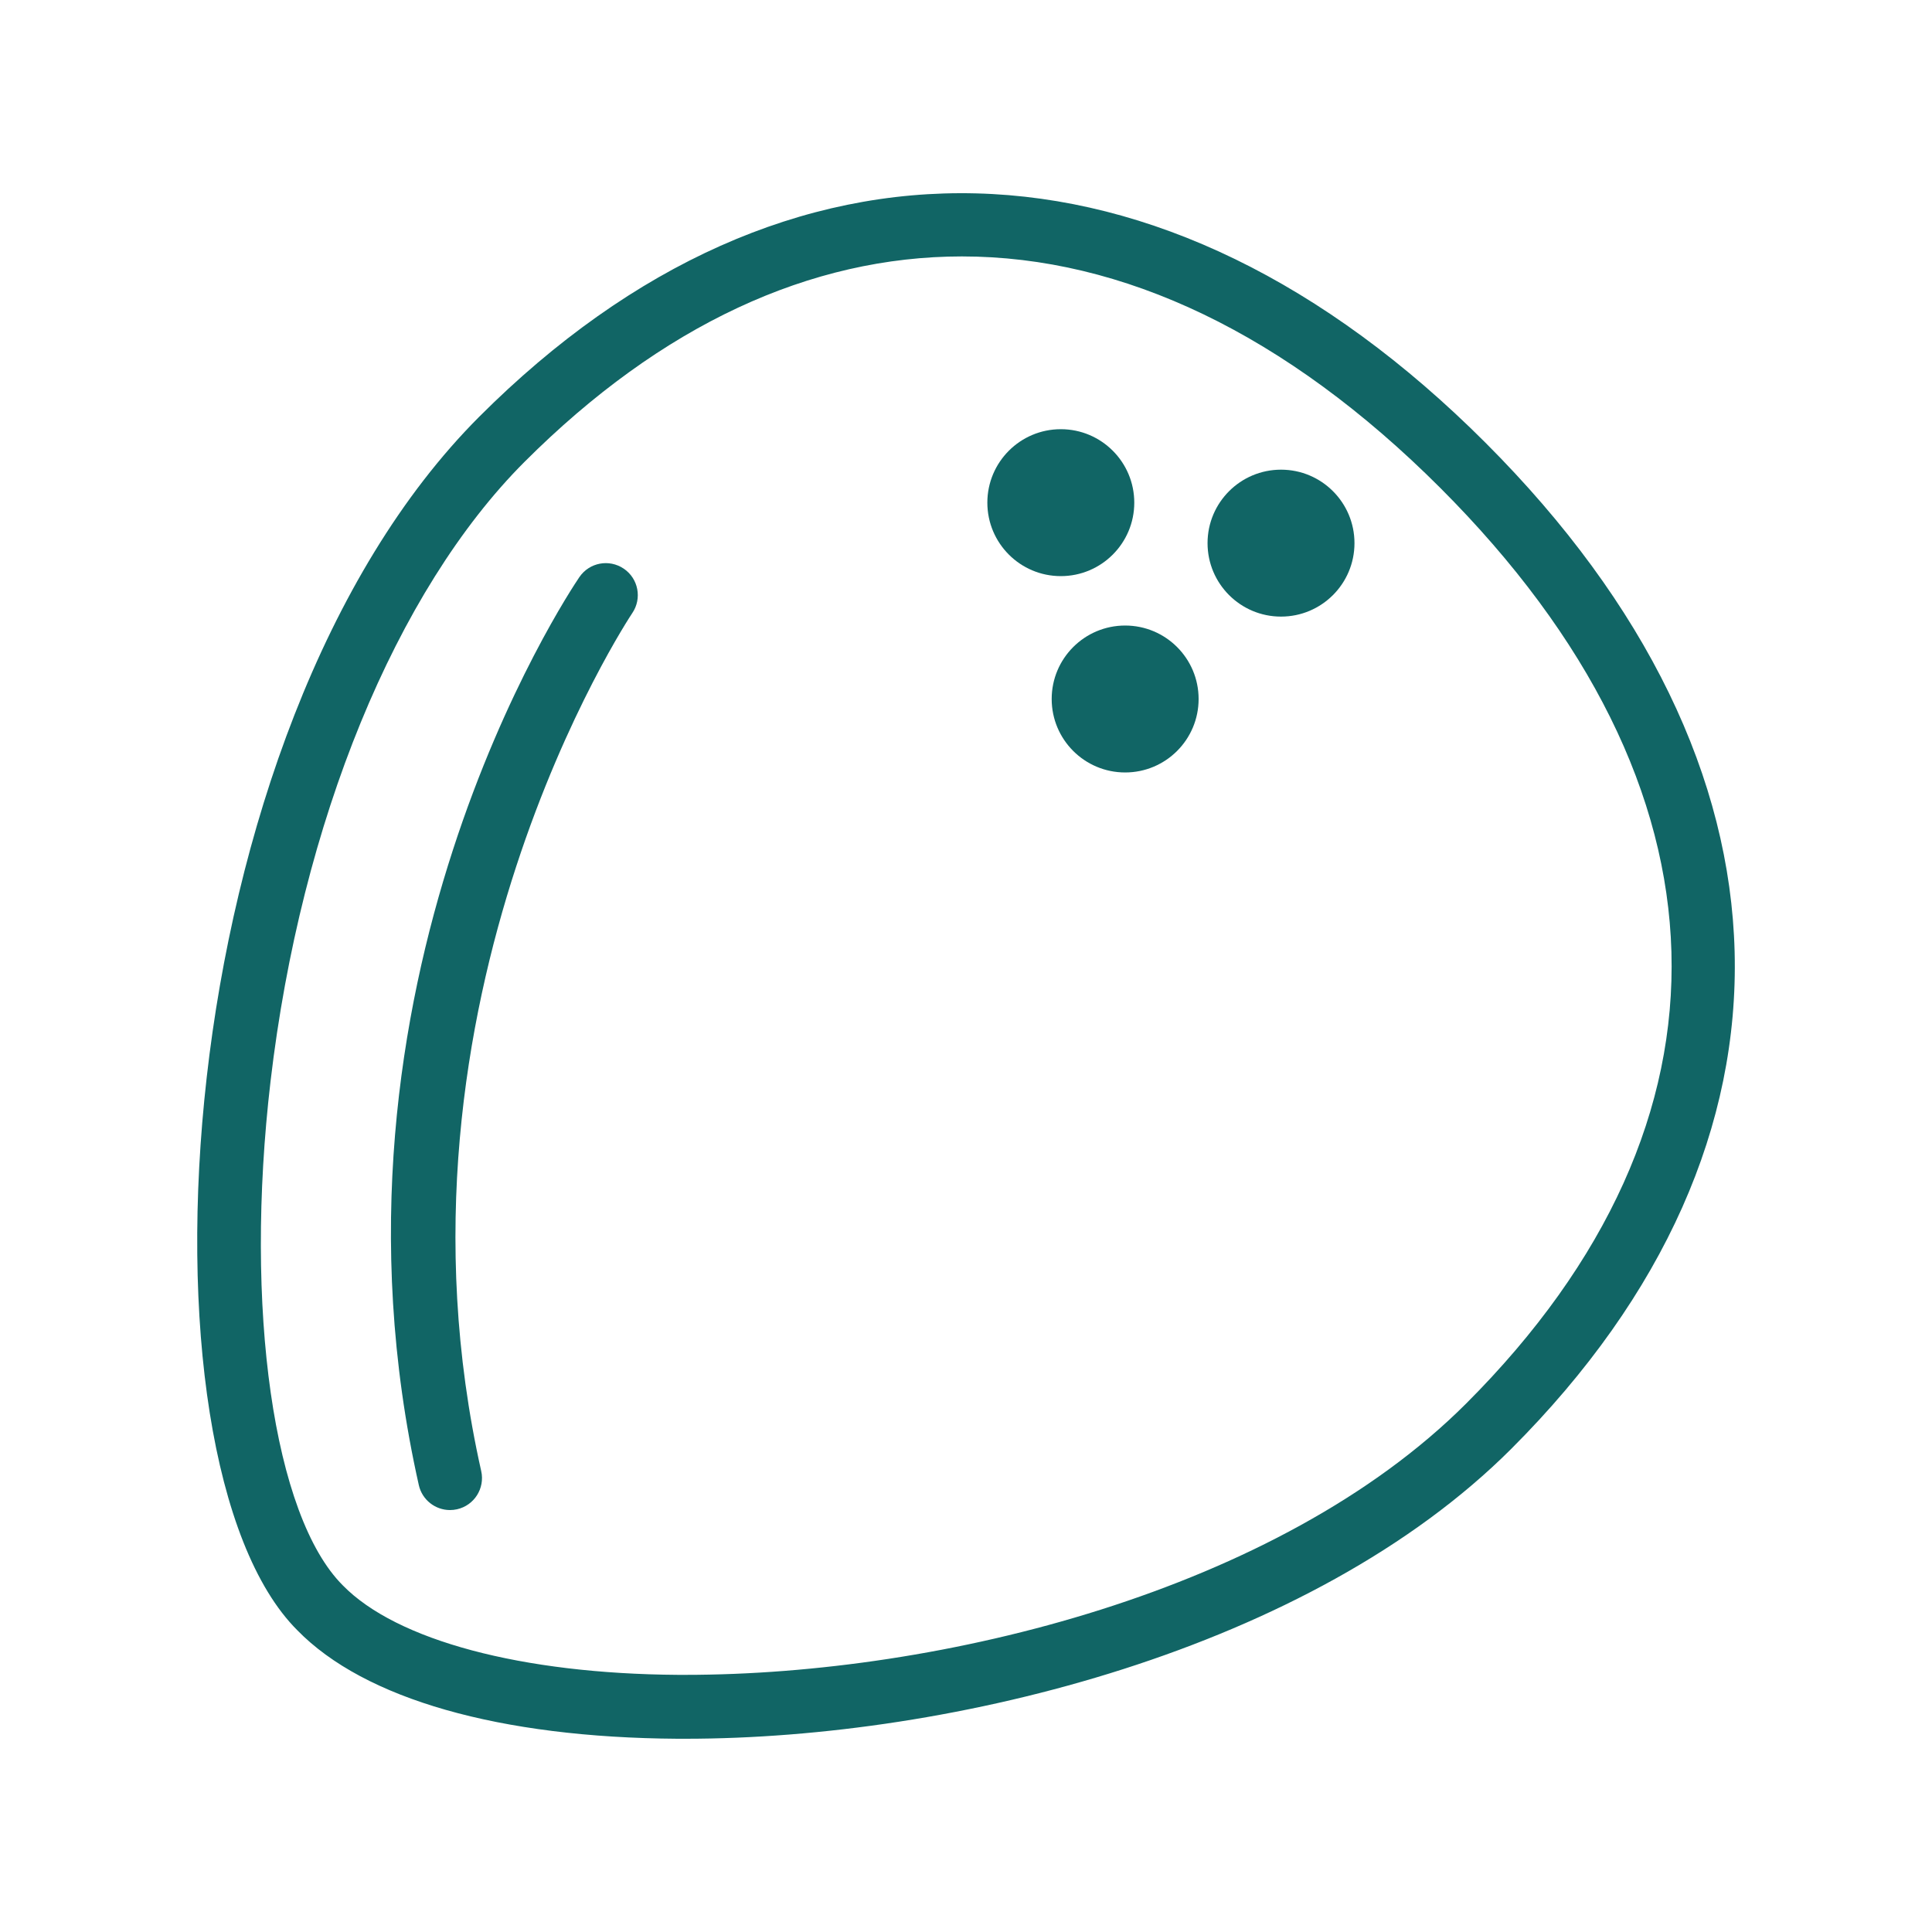 <svg width="40" height="40" viewBox="0 0 40 40" fill="none" xmlns="http://www.w3.org/2000/svg">
<g clip-path="url(#clip0_5893_5565)">
<path d="M30.753 9.164C24.063 2.474 16.276 2.273 9.924 8.626C3.423 15.128 2.63 30.226 6.155 33.752C7.546 35.178 10.342 35.976 14.031 35.999C14.083 35.999 14.134 35.999 14.187 35.999C19.738 35.999 27.134 34.151 31.292 29.994C37.644 23.64 37.444 15.854 30.753 9.164ZM30.356 29.058C26.466 32.947 19.466 34.676 14.19 34.676C14.14 34.676 14.089 34.676 14.039 34.676C10.804 34.655 8.21 33.964 7.096 32.822C5.664 31.389 5.049 27.096 5.602 22.381C6.232 17.017 8.197 12.225 10.86 9.562C13.697 6.725 16.782 5.309 19.915 5.309C23.244 5.309 26.626 6.909 29.818 10.1C36.013 16.295 36.209 23.205 30.356 29.058Z" fill="#116565"/>
<path d="M11.995 11.949C11.763 12.29 6.35 20.415 8.671 30.747C8.74 31.055 9.014 31.264 9.316 31.264C9.364 31.264 9.413 31.259 9.462 31.248C9.819 31.168 10.043 30.814 9.963 30.457C7.771 20.701 13.038 12.772 13.091 12.693C13.296 12.39 13.217 11.979 12.915 11.774C12.611 11.568 12.201 11.646 11.995 11.949Z" fill="#116565"/>
<path d="M21.963 11.928C22.803 11.928 23.484 11.247 23.484 10.407C23.484 9.567 22.803 8.886 21.963 8.886C21.123 8.886 20.442 9.567 20.442 10.407C20.442 11.247 21.123 11.928 21.963 11.928Z" fill="#116565"/>
<path d="M26.522 12.766C27.362 12.766 28.043 12.085 28.043 11.245C28.043 10.405 27.362 9.724 26.522 9.724C25.682 9.724 25.001 10.405 25.001 11.245C25.001 12.085 25.682 12.766 26.522 12.766Z" fill="#116565"/>
<path d="M23.295 15.993C24.135 15.993 24.816 15.312 24.816 14.472C24.816 13.632 24.135 12.951 23.295 12.951C22.455 12.951 21.774 13.632 21.774 14.472C21.774 15.312 22.455 15.993 23.295 15.993Z" fill="#116565"/>
</g>
<defs>
<clipPath id="clip0_5893_5565">
<rect width="32" height="32" fill="white" transform="translate(4 4)"/>
</clipPath>
</defs>
</svg>

